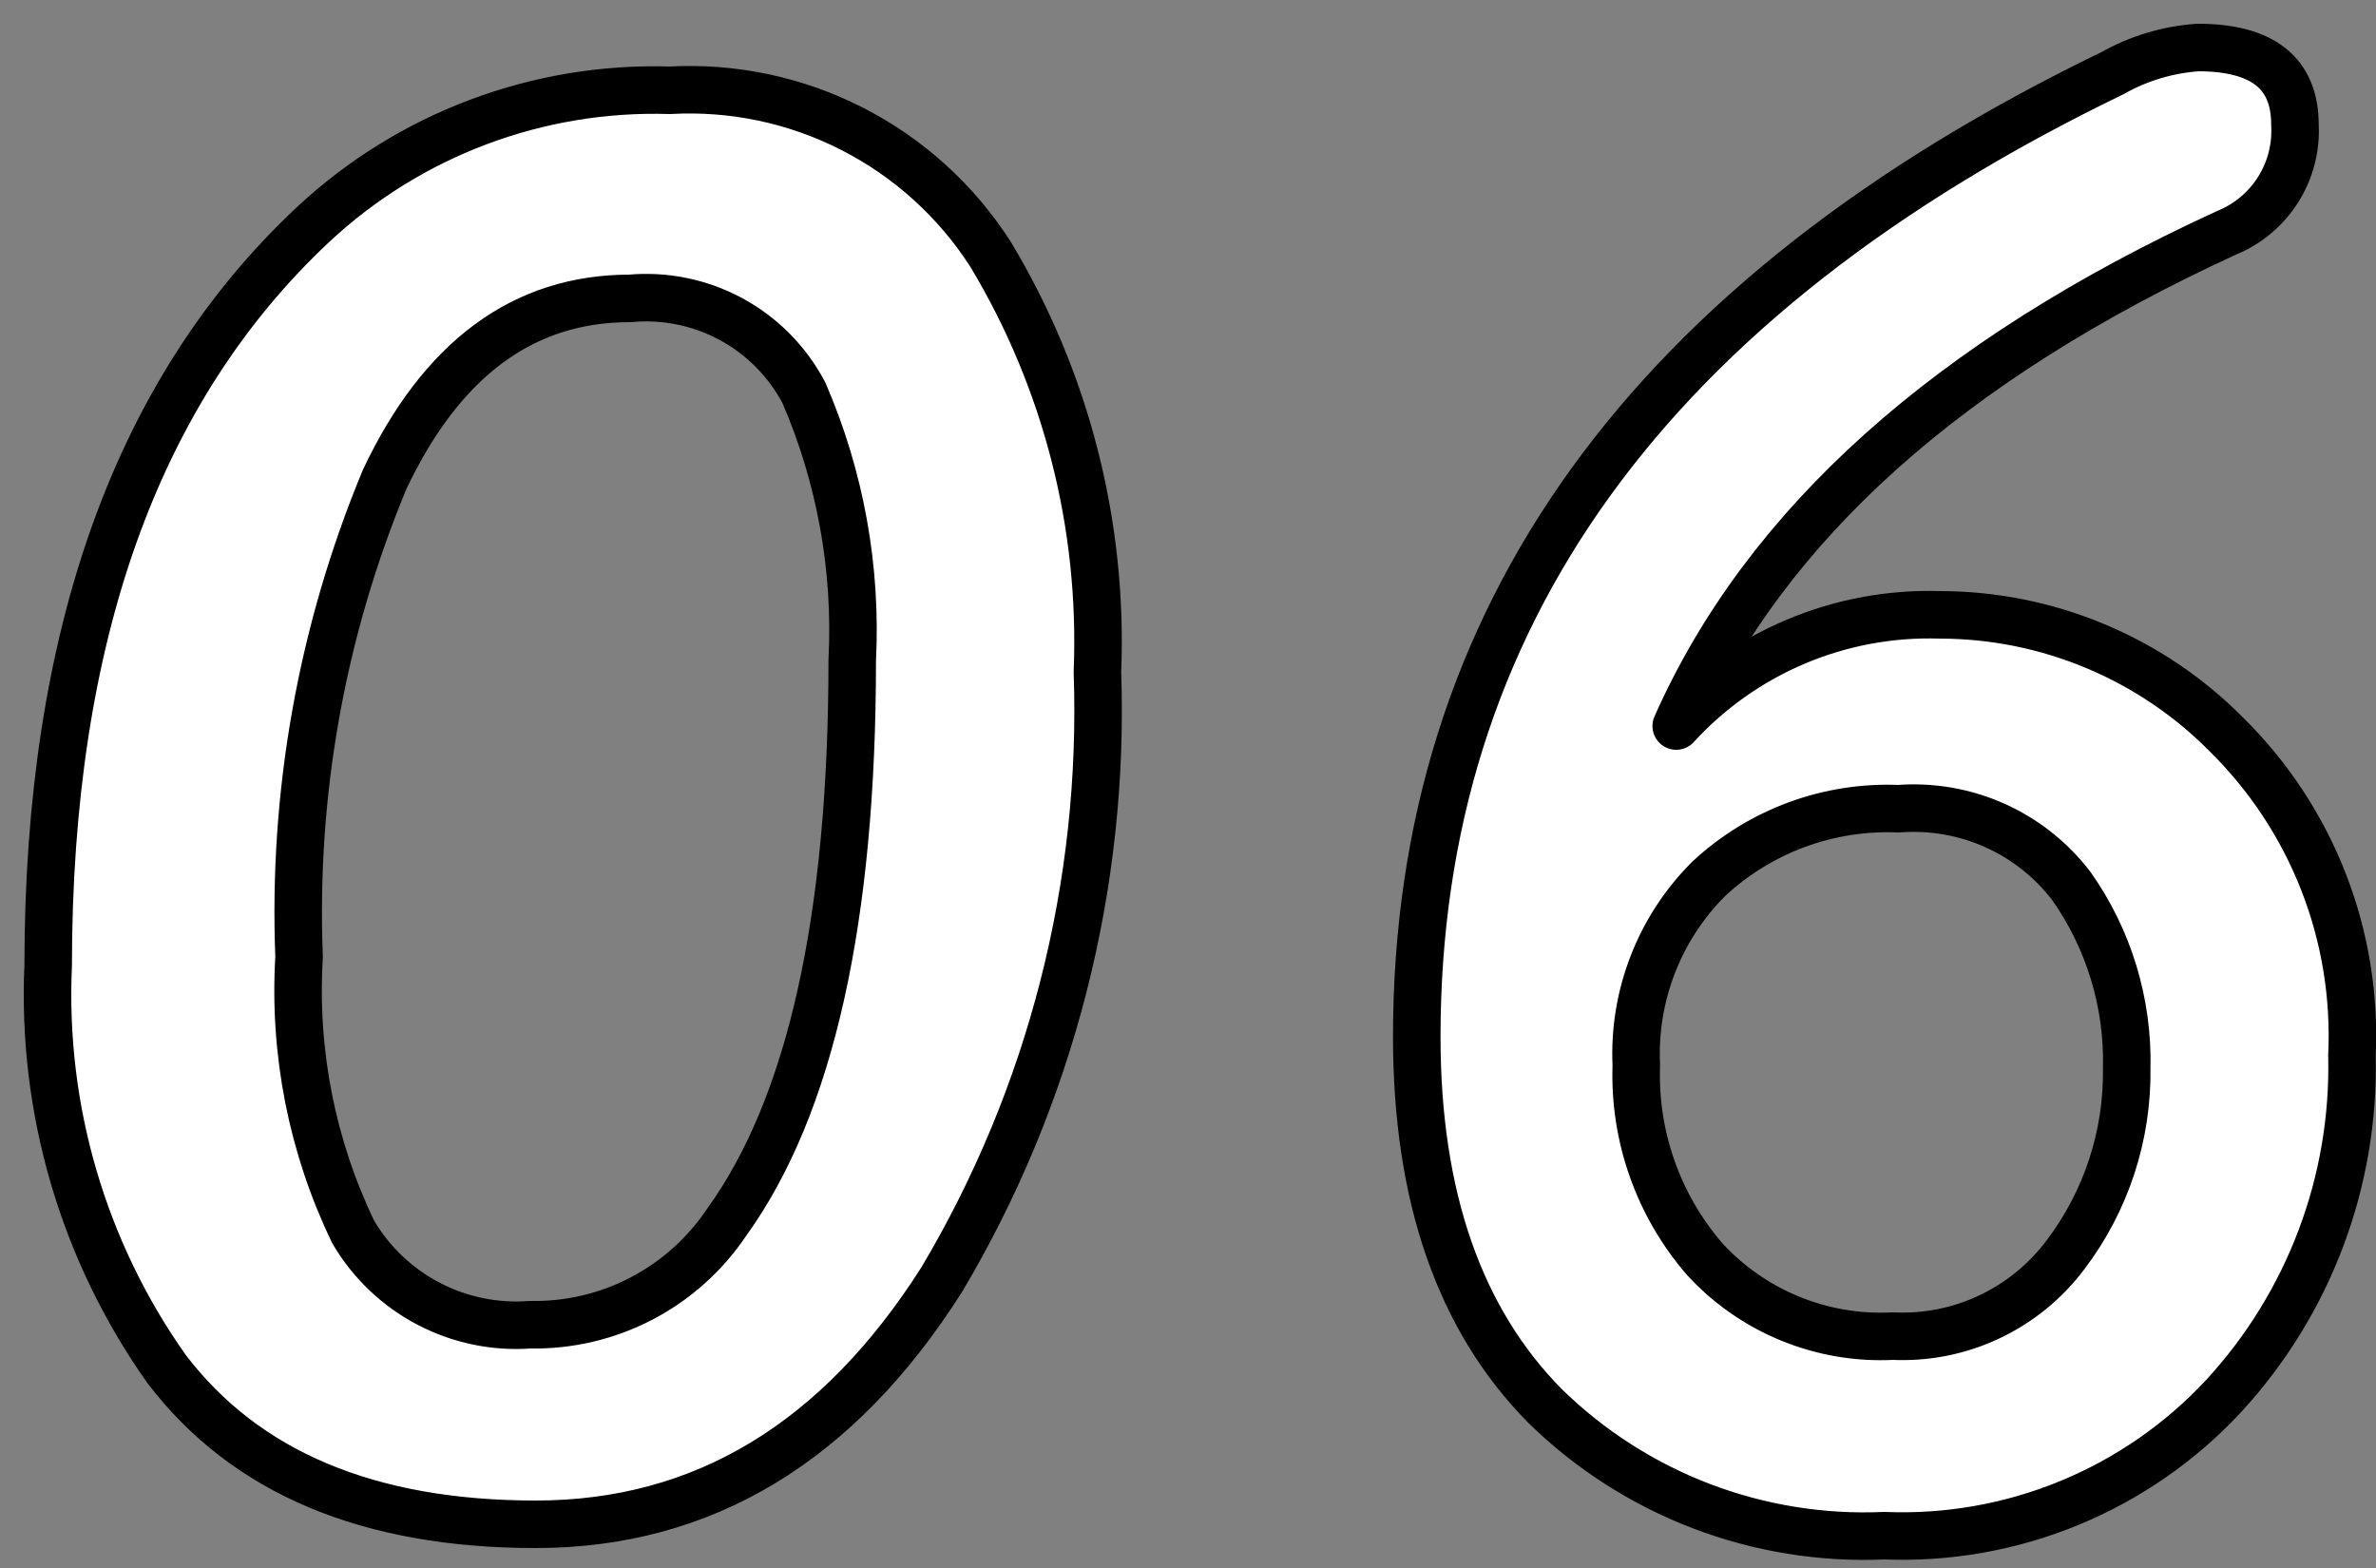 <svg width="50" height="33" viewBox="0 0 50 33" fill="none" xmlns="http://www.w3.org/2000/svg">
<rect x="0" y="0" width="50" height="33" fill="#808080" stroke="none"/>
<path d="M17.934 13.9C18.033 11.966 17.684 10.036 16.914 8.26C16.567 7.606 16.035 7.068 15.384 6.716C14.732 6.364 13.991 6.212 13.254 6.28C11.014 6.28 9.294 7.55 8.094 10.09C6.772 13.27 6.157 16.699 6.294 20.14C6.173 22.136 6.565 24.129 7.434 25.93C7.81 26.57 8.358 27.092 9.015 27.436C9.673 27.781 10.414 27.935 11.154 27.88C11.97 27.896 12.777 27.706 13.5 27.329C14.223 26.952 14.84 26.398 15.294 25.72C17.054 23.28 17.934 19.34 17.934 13.9ZM1.014 20.32C1.014 13.4 2.874 8.2 6.594 4.72C8.624 2.828 11.32 1.814 14.094 1.9C15.424 1.826 16.749 2.106 17.935 2.713C19.121 3.319 20.125 4.229 20.844 5.35C22.437 7.997 23.219 11.053 23.094 14.14C23.251 18.625 22.116 23.061 19.824 26.92C17.644 30.36 14.794 32.08 11.274 32.08C7.754 32.08 5.164 30.99 3.504 28.81C1.753 26.335 0.877 23.348 1.014 20.32ZM29.814 21.82C29.814 13.02 34.694 6.26 44.454 1.54C45.006 1.228 45.621 1.043 46.254 1C47.614 1 48.294 1.54 48.294 2.62C48.322 3.103 48.198 3.582 47.94 3.991C47.681 4.4 47.302 4.718 46.854 4.9C41.014 7.58 37.154 11.04 35.274 15.28C35.976 14.513 36.835 13.907 37.793 13.503C38.751 13.099 39.785 12.907 40.824 12.94C41.946 12.941 43.056 13.164 44.091 13.597C45.126 14.029 46.065 14.662 46.854 15.46C47.743 16.337 48.438 17.391 48.893 18.554C49.348 19.717 49.552 20.963 49.494 22.21C49.558 24.86 48.59 27.431 46.794 29.38C45.887 30.356 44.779 31.125 43.546 31.632C42.313 32.14 40.986 32.374 39.654 32.32C38.34 32.379 37.029 32.166 35.8 31.697C34.572 31.227 33.453 30.51 32.514 29.59C30.714 27.77 29.814 25.18 29.814 21.82ZM39.834 28.12C40.533 28.153 41.229 28.015 41.862 27.716C42.494 27.418 43.044 26.97 43.464 26.41C44.321 25.281 44.775 23.897 44.754 22.48C44.787 21.108 44.377 19.761 43.584 18.64C43.161 18.09 42.608 17.653 41.974 17.37C41.34 17.087 40.646 16.967 39.954 17.02C39.225 16.989 38.497 17.103 37.812 17.355C37.127 17.608 36.499 17.993 35.964 18.49C35.449 19.002 35.046 19.616 34.783 20.293C34.519 20.97 34.4 21.694 34.434 22.42C34.381 23.913 34.896 25.371 35.874 26.5C36.374 27.045 36.988 27.472 37.673 27.752C38.357 28.032 39.095 28.158 39.834 28.12Z" fill="white" stroke="black" stroke-linejoin="round"/>
</svg>
